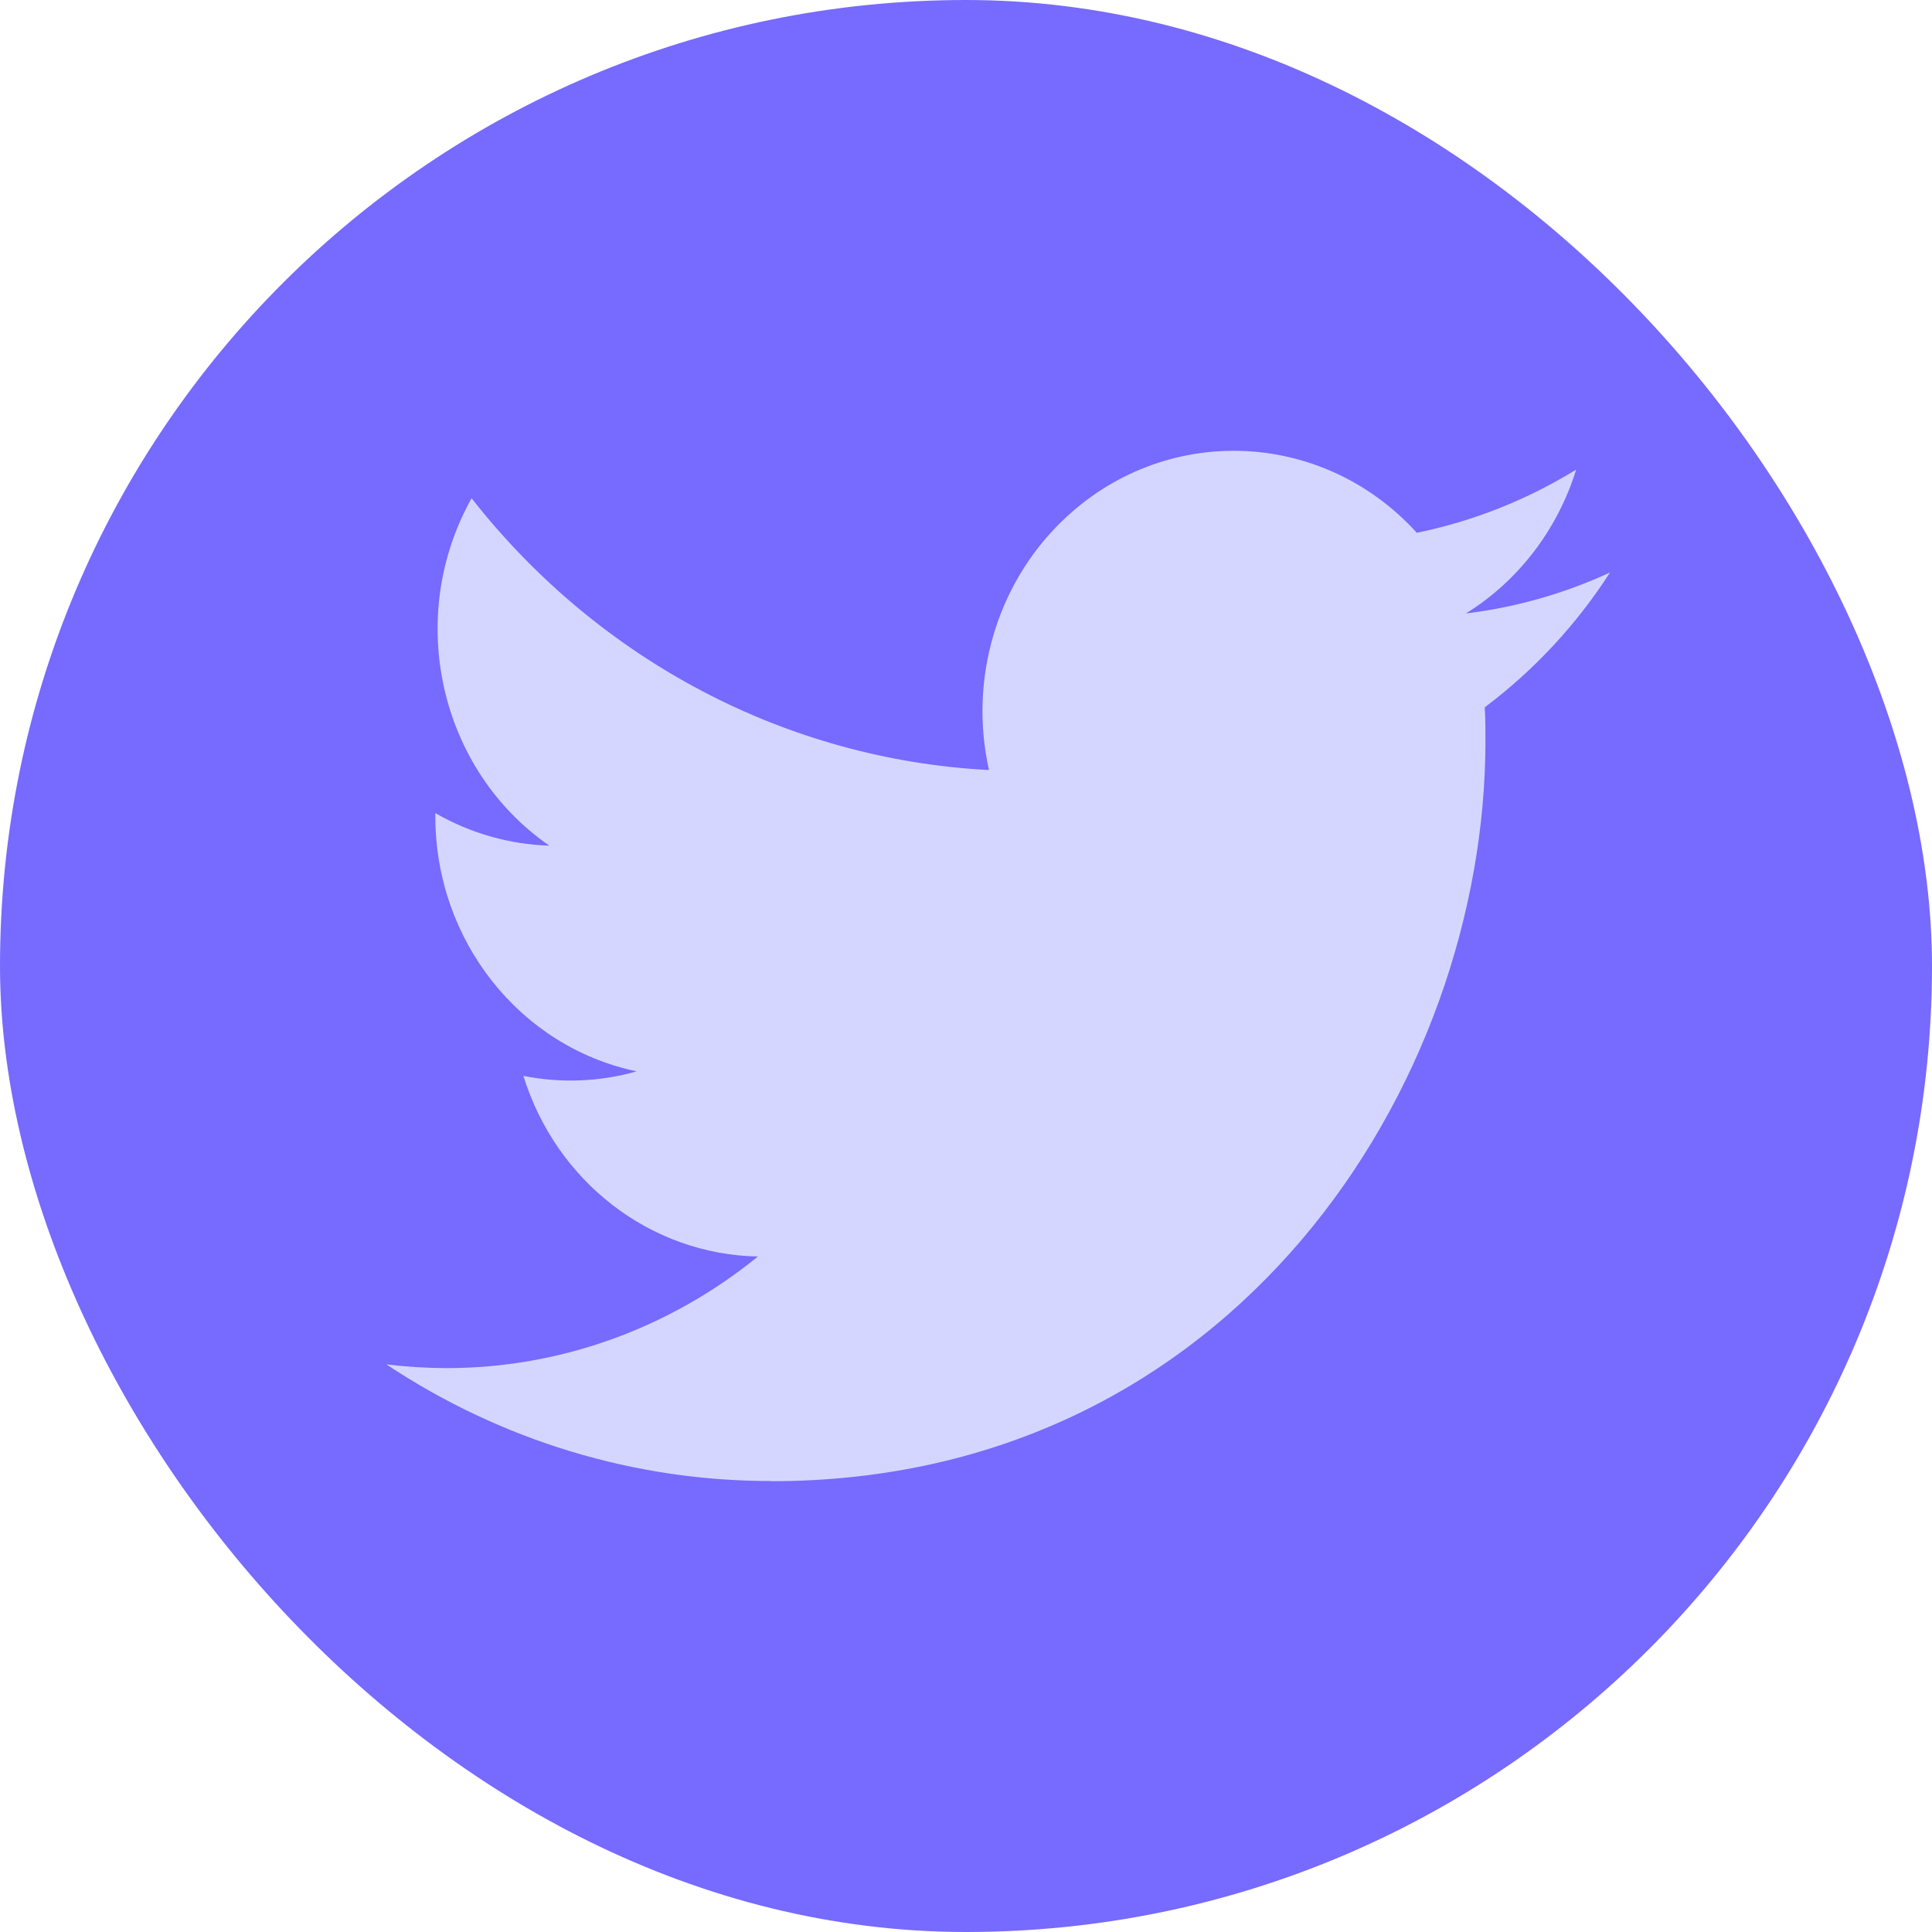 <?xml version="1.0" encoding="UTF-8"?> <svg xmlns="http://www.w3.org/2000/svg" width="30" height="30" viewBox="0 0 30 30" fill="none"> <rect width="30" height="30" rx="15" fill="#776AFE"></rect> <path d="M23.055 10.983C23.066 11.157 23.066 11.33 23.066 11.505C23.066 16.844 19.145 23 11.975 23V22.997C9.857 23 7.783 22.371 6 21.186C6.308 21.224 6.618 21.243 6.928 21.244C8.683 21.246 10.388 20.635 11.769 19.511C10.101 19.479 8.638 18.352 8.127 16.706C8.712 16.823 9.314 16.799 9.887 16.636C8.069 16.256 6.76 14.6 6.76 12.677V12.626C7.302 12.938 7.909 13.112 8.529 13.131C6.817 11.945 6.289 9.583 7.323 7.737C9.302 10.261 12.222 11.795 15.357 11.957C15.043 10.554 15.472 9.084 16.485 8.098C18.055 6.568 20.524 6.647 22 8.273C22.873 8.095 23.709 7.763 24.475 7.292C24.184 8.227 23.575 9.022 22.762 9.526C23.534 9.432 24.289 9.218 25 8.89C24.477 9.703 23.817 10.411 23.055 10.983Z" fill="#D5D6FF"></path> </svg> 